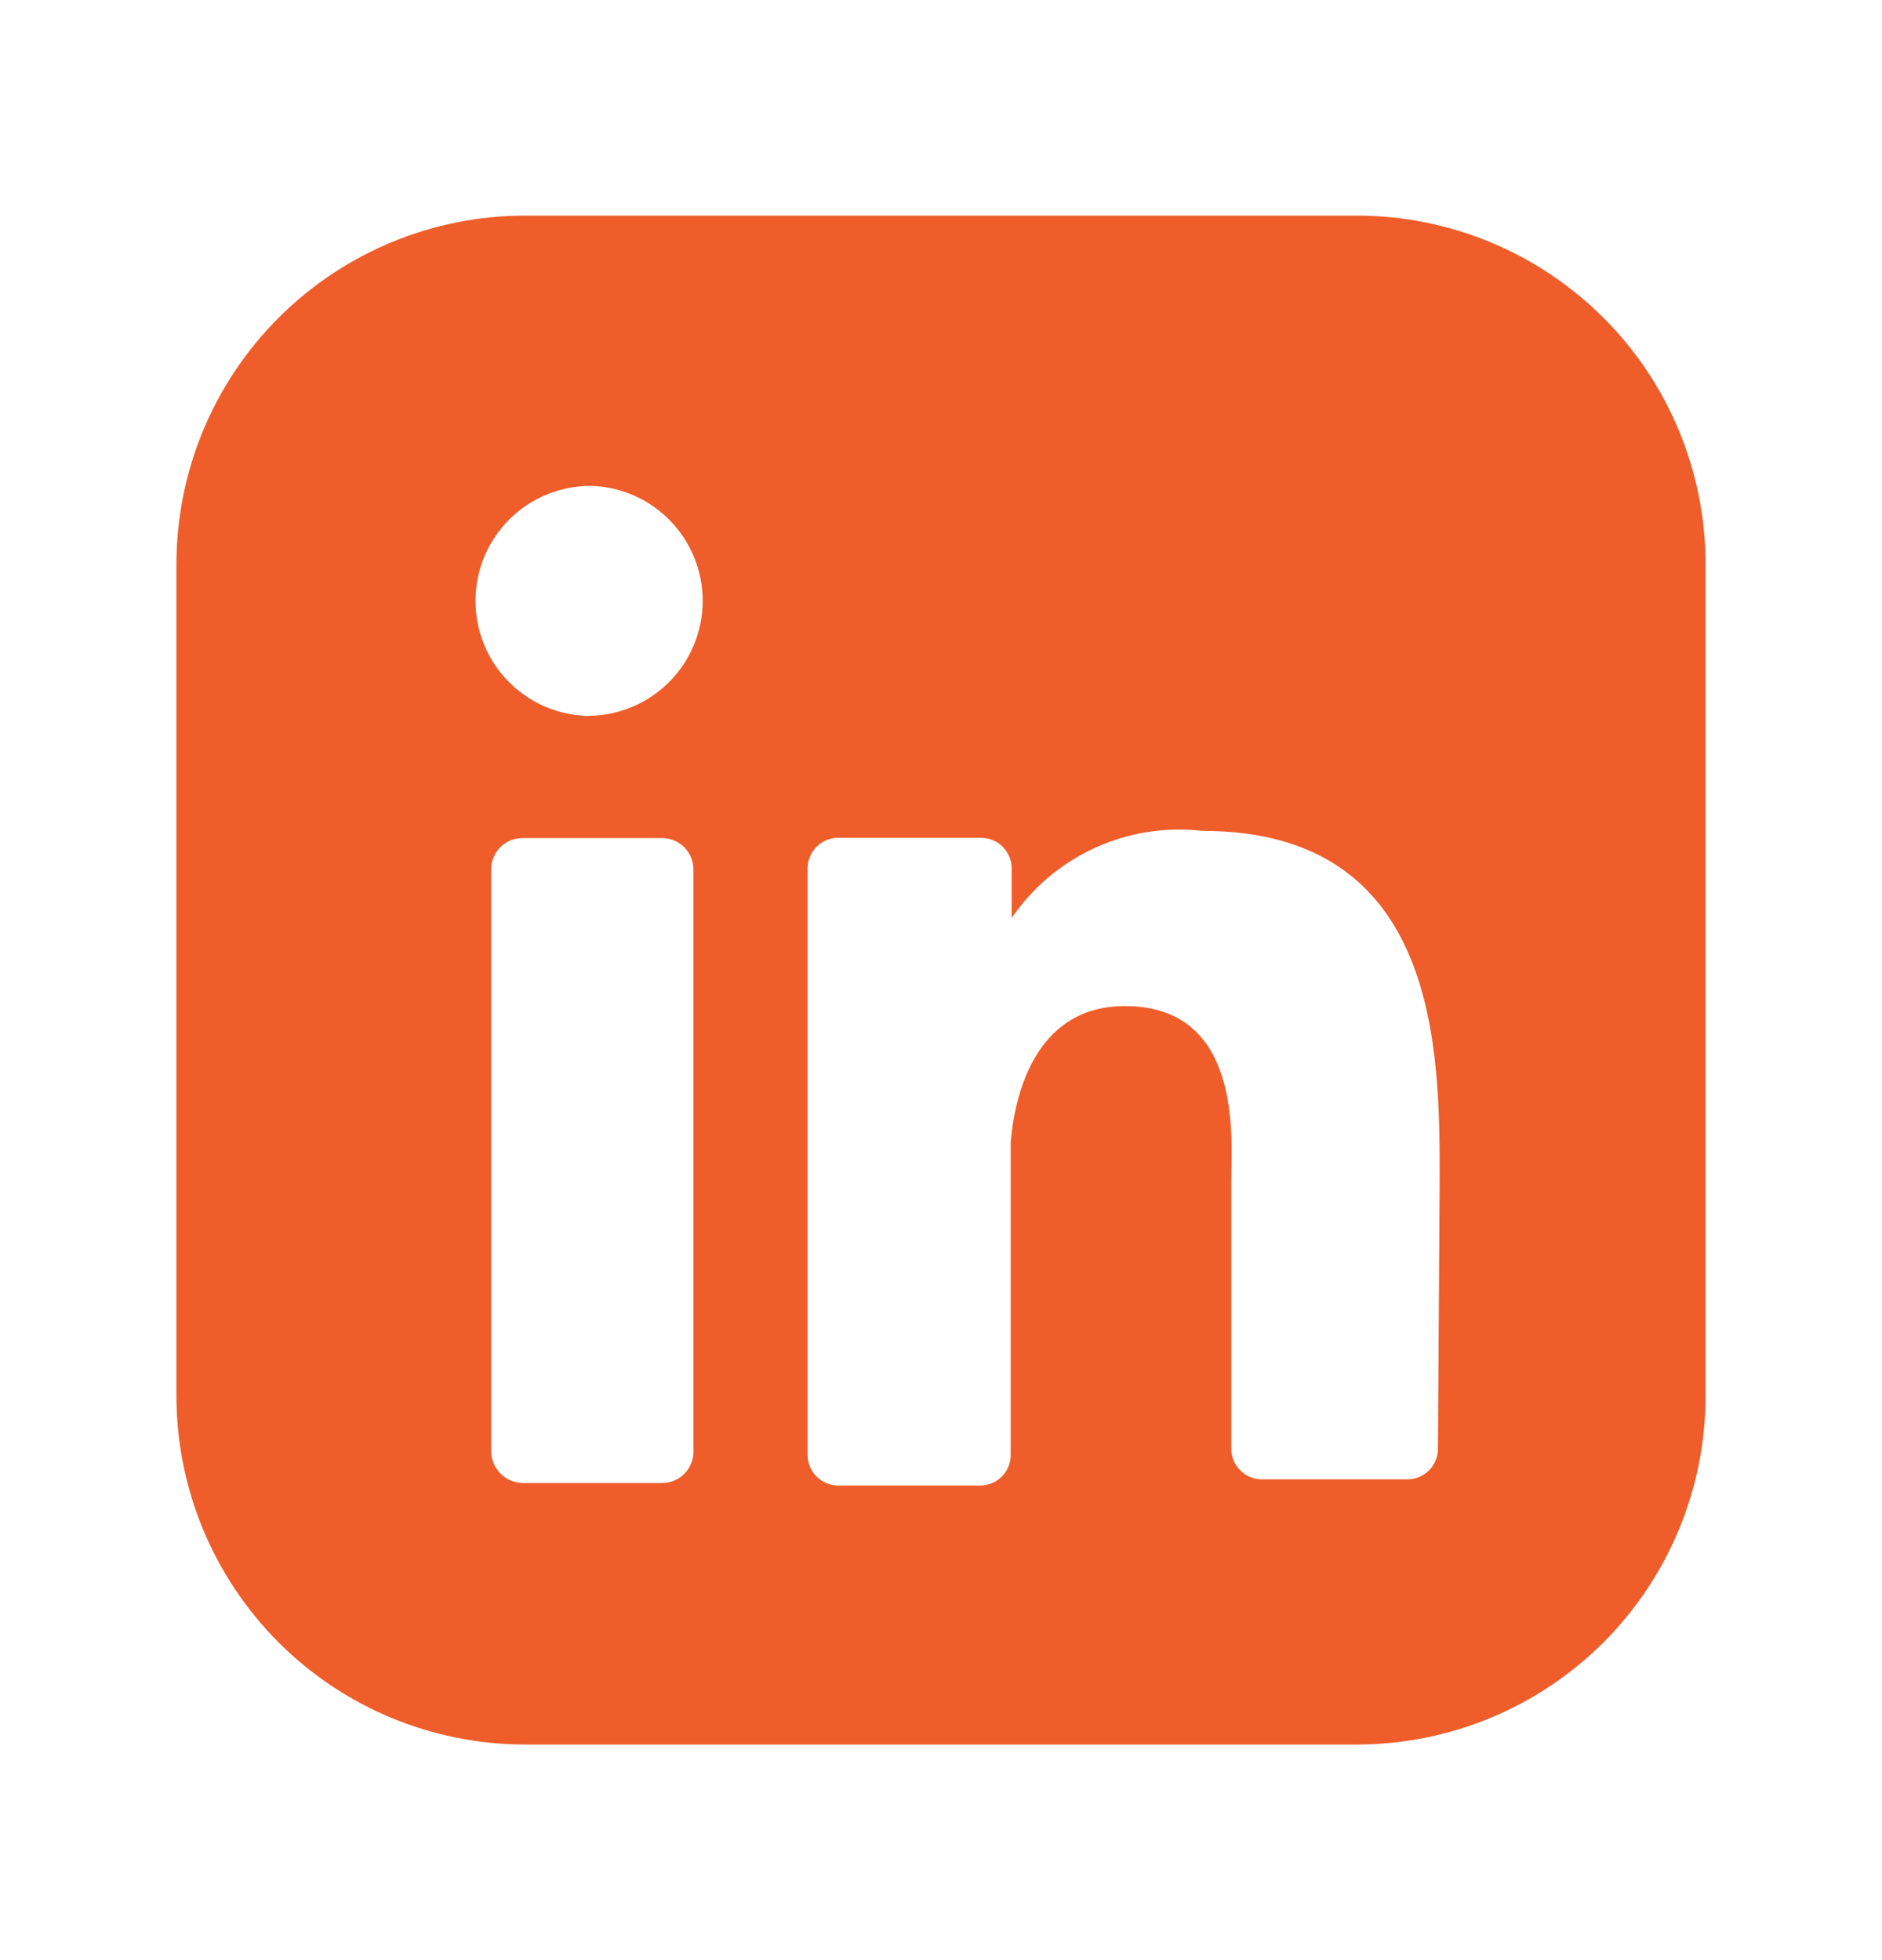 <svg width="24" height="25" viewBox="0 0 24 25" fill="none" xmlns="http://www.w3.org/2000/svg">
<path d="M17.303 2.75H6.697C5.518 2.75 4.386 3.219 3.553 4.053C2.719 4.886 2.25 6.018 2.25 7.197V17.803C2.25 18.982 2.719 20.113 3.553 20.948C4.386 21.782 5.518 22.25 6.697 22.25H17.303C18.482 22.25 19.613 21.782 20.448 20.948C21.282 20.113 21.75 18.982 21.75 17.803V7.197C21.75 6.018 21.282 4.886 20.448 4.053C19.613 3.219 18.482 2.75 17.303 2.75ZM8.843 18.492C8.846 18.546 8.838 18.601 8.819 18.652C8.801 18.703 8.772 18.75 8.734 18.79C8.697 18.829 8.652 18.861 8.602 18.883C8.551 18.904 8.498 18.915 8.443 18.915H6.663C6.556 18.912 6.454 18.868 6.379 18.791C6.304 18.714 6.262 18.61 6.263 18.503V11.1C6.262 11.047 6.271 10.993 6.29 10.944C6.31 10.894 6.339 10.848 6.376 10.81C6.413 10.772 6.458 10.741 6.507 10.72C6.557 10.7 6.61 10.689 6.663 10.689H8.443C8.496 10.689 8.549 10.7 8.599 10.72C8.648 10.741 8.693 10.772 8.73 10.81C8.767 10.848 8.796 10.894 8.816 10.944C8.835 10.993 8.844 11.047 8.843 11.1V18.492ZM7.52 9.132C7.327 9.131 7.137 9.091 6.959 9.016C6.782 8.941 6.621 8.832 6.486 8.694C6.35 8.557 6.243 8.395 6.171 8.216C6.099 8.037 6.062 7.846 6.064 7.654C6.065 7.461 6.104 7.27 6.179 7.093C6.255 6.915 6.364 6.754 6.501 6.619C6.638 6.484 6.801 6.377 6.98 6.304C7.158 6.232 7.349 6.196 7.542 6.197C7.925 6.209 8.287 6.371 8.552 6.647C8.817 6.923 8.964 7.292 8.961 7.674C8.958 8.057 8.806 8.423 8.537 8.695C8.268 8.967 7.903 9.123 7.52 9.13M18.337 18.48C18.337 18.581 18.297 18.678 18.226 18.75C18.156 18.823 18.06 18.865 17.959 18.868H16.08C15.979 18.865 15.883 18.823 15.812 18.75C15.742 18.677 15.702 18.58 15.702 18.479V15.055C15.702 14.544 15.858 12.832 14.346 12.832C13.167 12.832 12.934 14.032 12.889 14.566V18.557C12.889 18.658 12.85 18.756 12.779 18.829C12.709 18.901 12.612 18.944 12.511 18.947H10.688C10.585 18.947 10.486 18.905 10.413 18.832C10.34 18.759 10.299 18.66 10.299 18.557V11.064C10.302 10.963 10.345 10.867 10.417 10.796C10.49 10.725 10.588 10.686 10.689 10.686H12.511C12.612 10.686 12.71 10.725 12.783 10.796C12.855 10.867 12.898 10.963 12.901 11.064V11.709C13.167 11.32 13.534 11.01 13.963 10.814C14.392 10.618 14.867 10.543 15.335 10.597C18.37 10.597 18.359 13.432 18.359 15.044L18.337 18.48Z" fill="#EE5D2A"/>
</svg>
